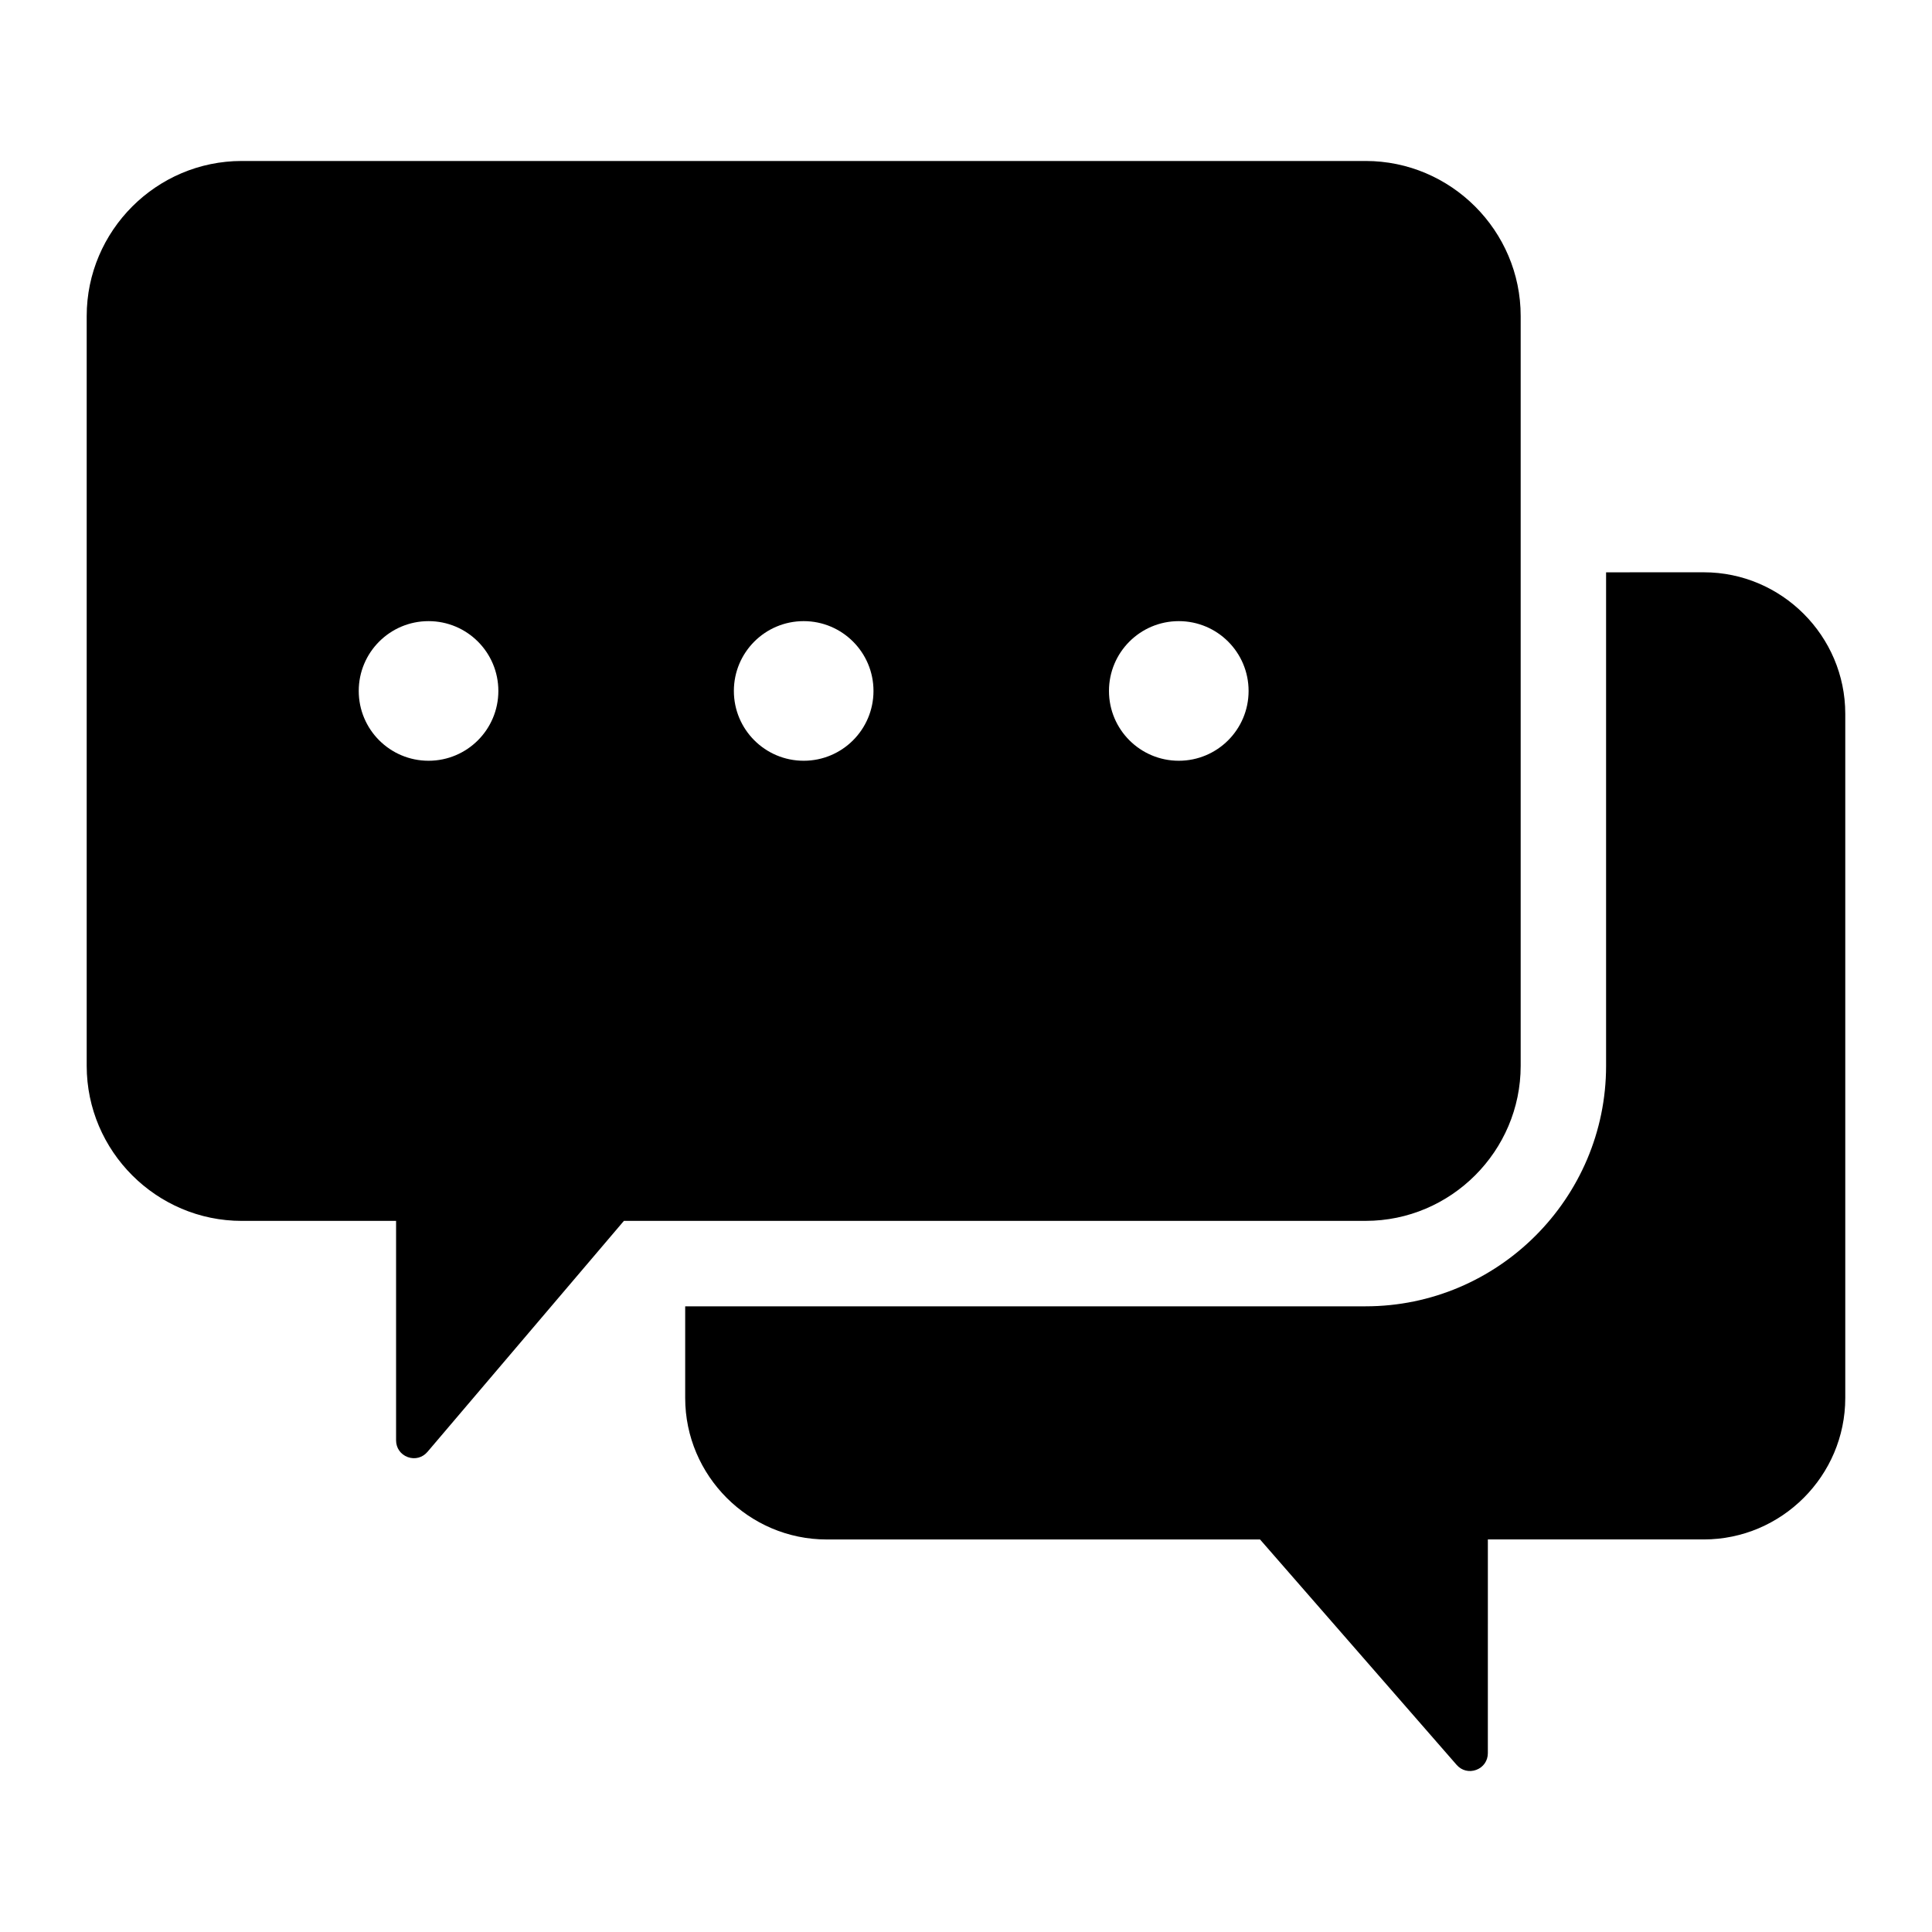 <?xml version="1.0" encoding="UTF-8"?>
<!-- The Best Svg Icon site in the world: iconSvg.co, Visit us! https://iconsvg.co -->
<svg fill="#000000" width="800px" height="800px" version="1.1" viewBox="144 144 512 512" xmlns="http://www.w3.org/2000/svg">
 <path d="m208.06 186.66h297.85c22.598 0 41.086 18.488 41.086 41.086v198.71c0 22.598-18.488 41.086-41.086 41.086l-196.57 0.004-52.066 61.223c-1.309 1.531-3.328 2.066-5.223 1.371-1.891-0.699-3.086-2.414-3.086-4.426v-58.168h-40.902c-22.598 0-41.086-18.488-41.086-41.086v-198.71c0.004-22.602 18.492-41.09 41.086-41.09zm361.57 109.01v130.79c0 35.094-28.633 63.727-63.727 63.727h-180.32v24.297c0 20.621 16.871 37.492 37.492 37.492h114.85l52.102 59.738c1.316 1.512 3.332 2.019 5.211 1.316 1.879-0.703 3.059-2.414 3.059-4.414l0.004-56.648h57.223c20.621 0 37.492-16.871 37.492-37.492v-181.32c0-20.621-16.871-37.492-37.492-37.492zm-312.06 12.938c-10.219 0-18.5 8.281-18.5 18.5s8.281 18.5 18.5 18.5 18.5-8.281 18.5-18.5-8.281-18.5-18.5-18.5zm198.82 0c-10.219 0-18.5 8.281-18.5 18.5s8.281 18.5 18.5 18.5 18.5-8.281 18.5-18.5-8.281-18.5-18.5-18.5zm-99.406 0c-10.219 0-18.5 8.281-18.5 18.5s8.281 18.5 18.5 18.5 18.5-8.281 18.5-18.5-8.289-18.5-18.5-18.5z" fill-rule="evenodd"/>
</svg>